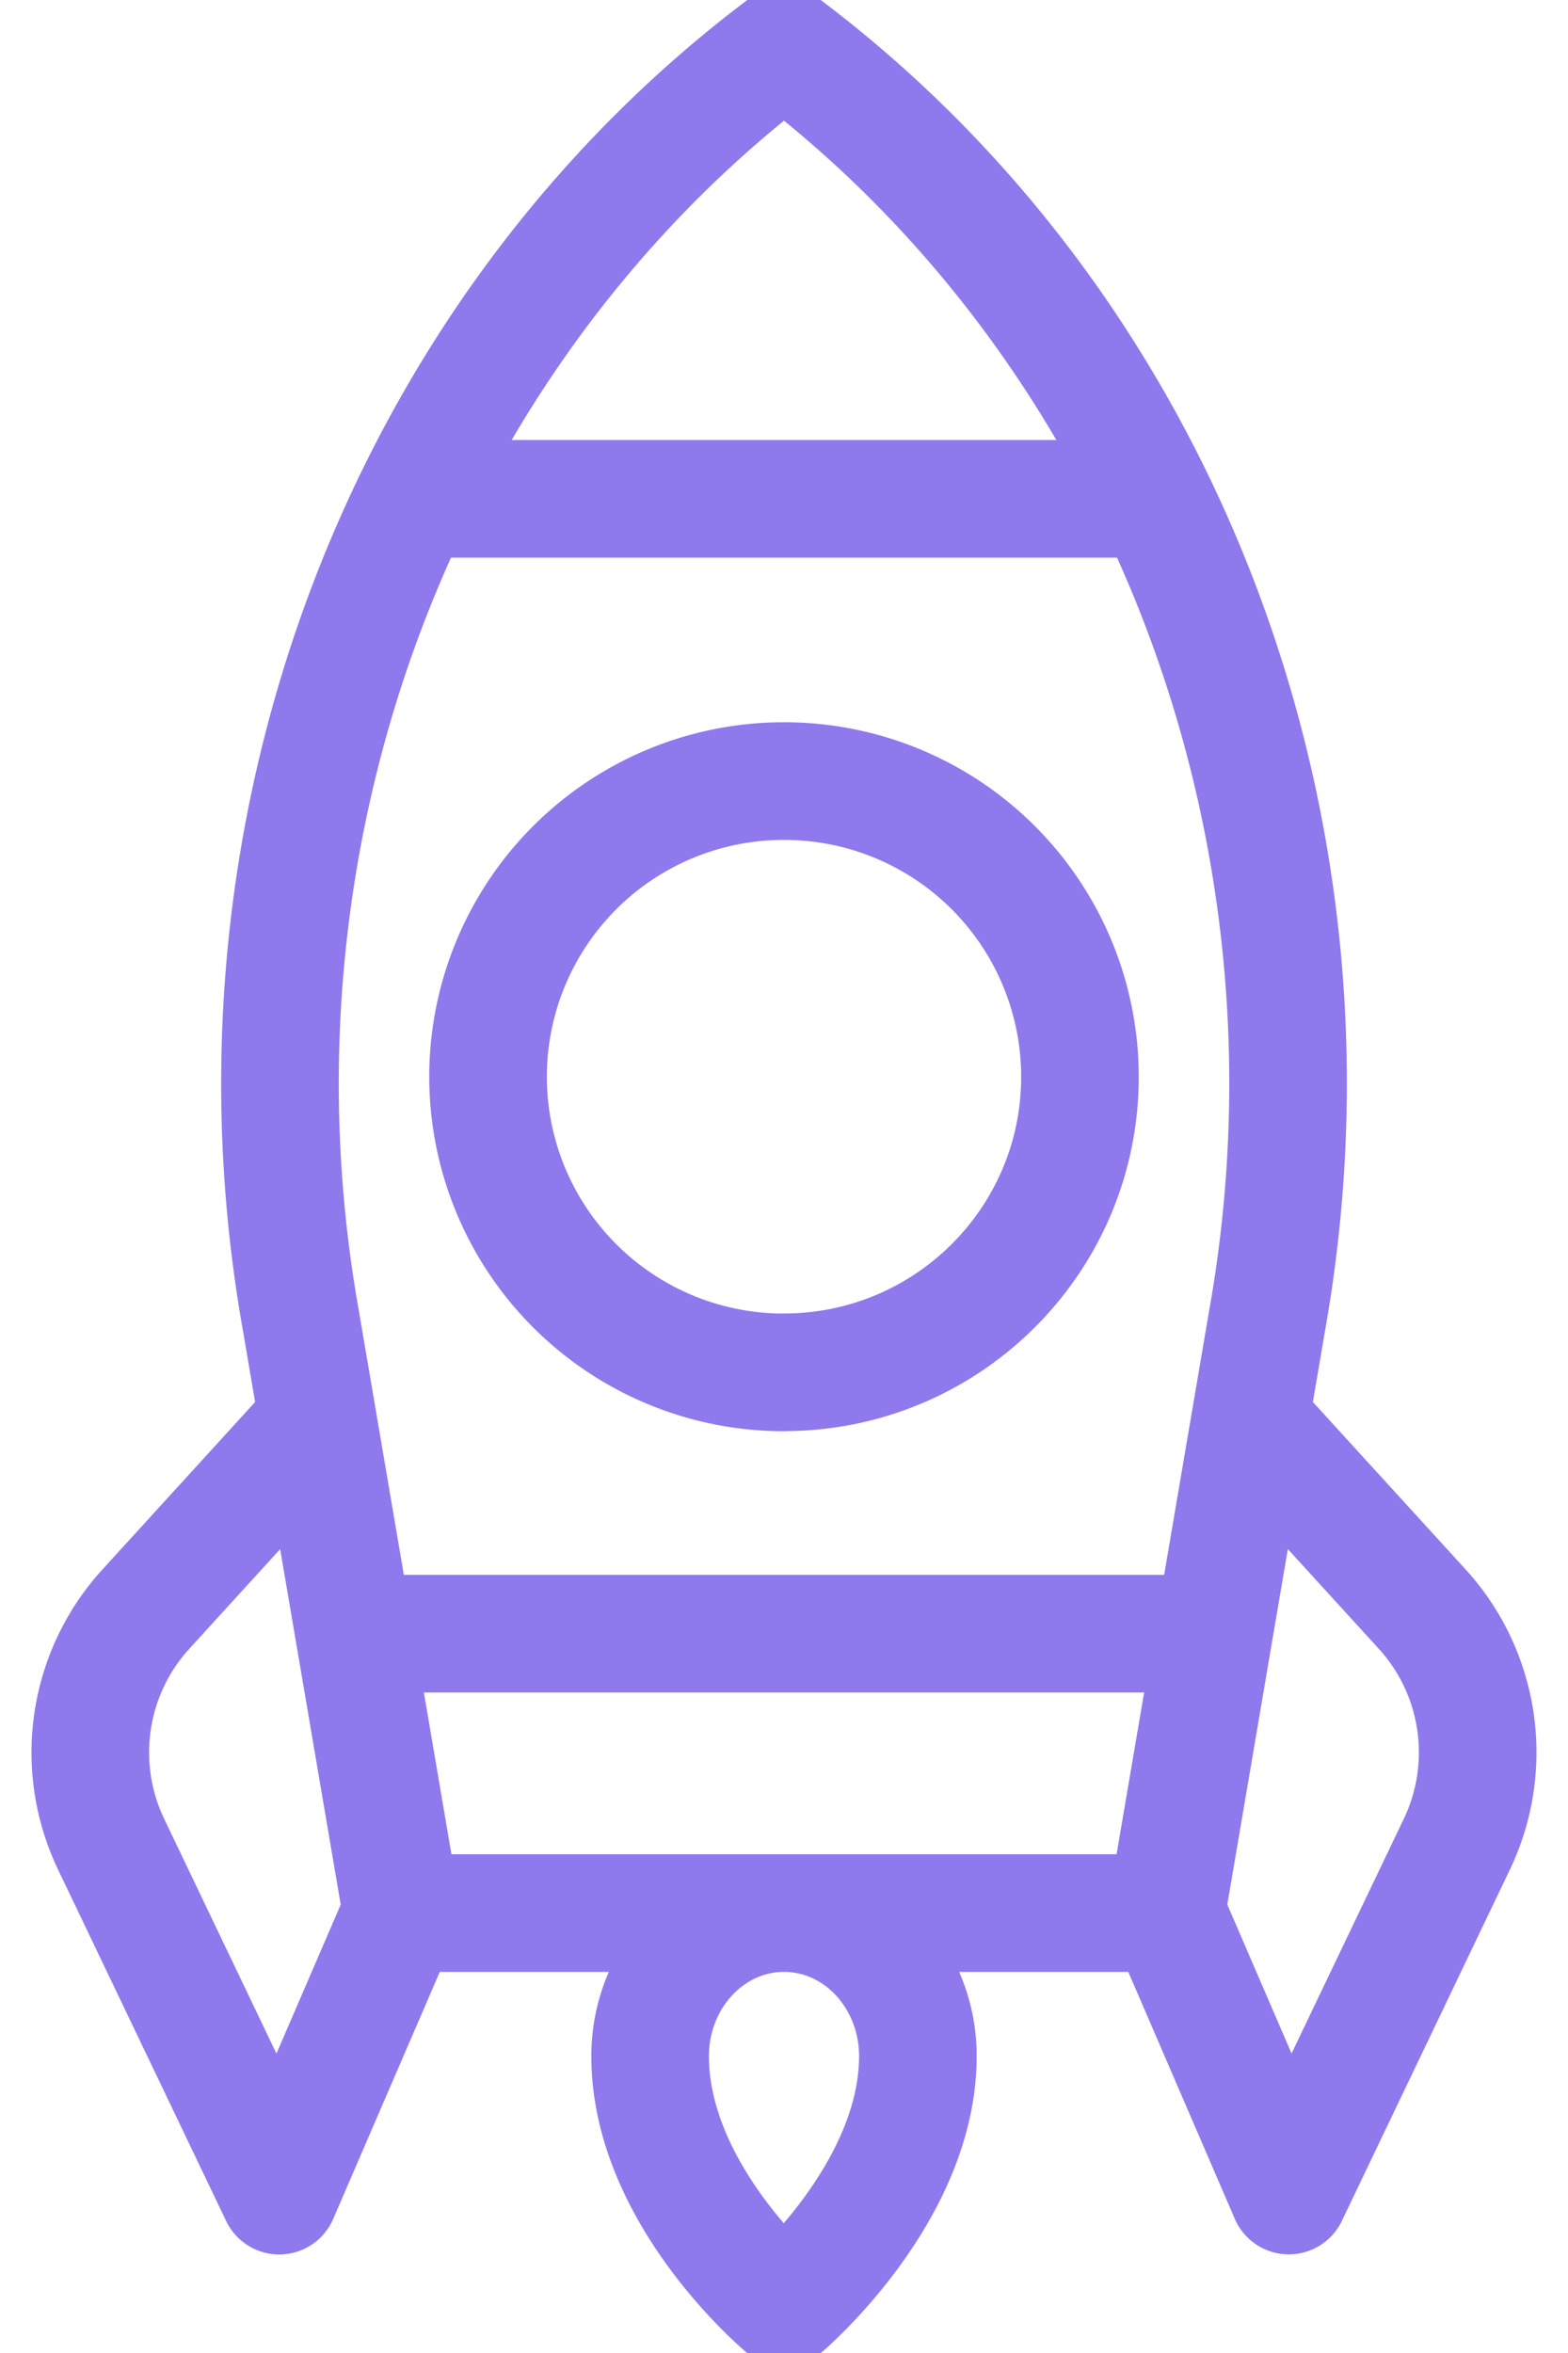 <svg xmlns="http://www.w3.org/2000/svg" width="16" height="24" fill="none"><path stroke="#9079ED" stroke-linecap="round" stroke-linejoin="round" stroke-miterlimit="10" stroke-width="1.2" d="M12.303 16.663H3.697M4.267 5.088h7.466M8 13.997c1.668 0 3.02-1.35 3.02-3.014A3.017 3.017 0 0 0 8 7.967a3.017 3.017 0 0 0-3.02 3.014A3.017 3.017 0 0 0 8 13.998Z"/><path stroke="#9079ED" stroke-linecap="round" stroke-linejoin="round" stroke-miterlimit="10" stroke-width="1.2" d="M11.9 19.513H4.1L3.072 13.48C2.18 8.485 4.107 3.395 8 .469c3.893 2.926 5.821 8.016 4.928 13.01L11.9 19.513ZM12.767 14.5l1.763 1.932a2.17 2.17 0 0 1 .336 2.378l-1.715 3.584-1.243-2.88M3.233 14.5 1.47 16.433a2.169 2.169 0 0 0-.336 2.378l1.715 3.584 1.243-2.88M9.366 20.972c0 1.4-1.366 2.56-1.366 2.56s-1.366-1.14-1.366-2.56c0-.806.612-1.459 1.366-1.459.755 0 1.366.653 1.366 1.46Z"/></svg>